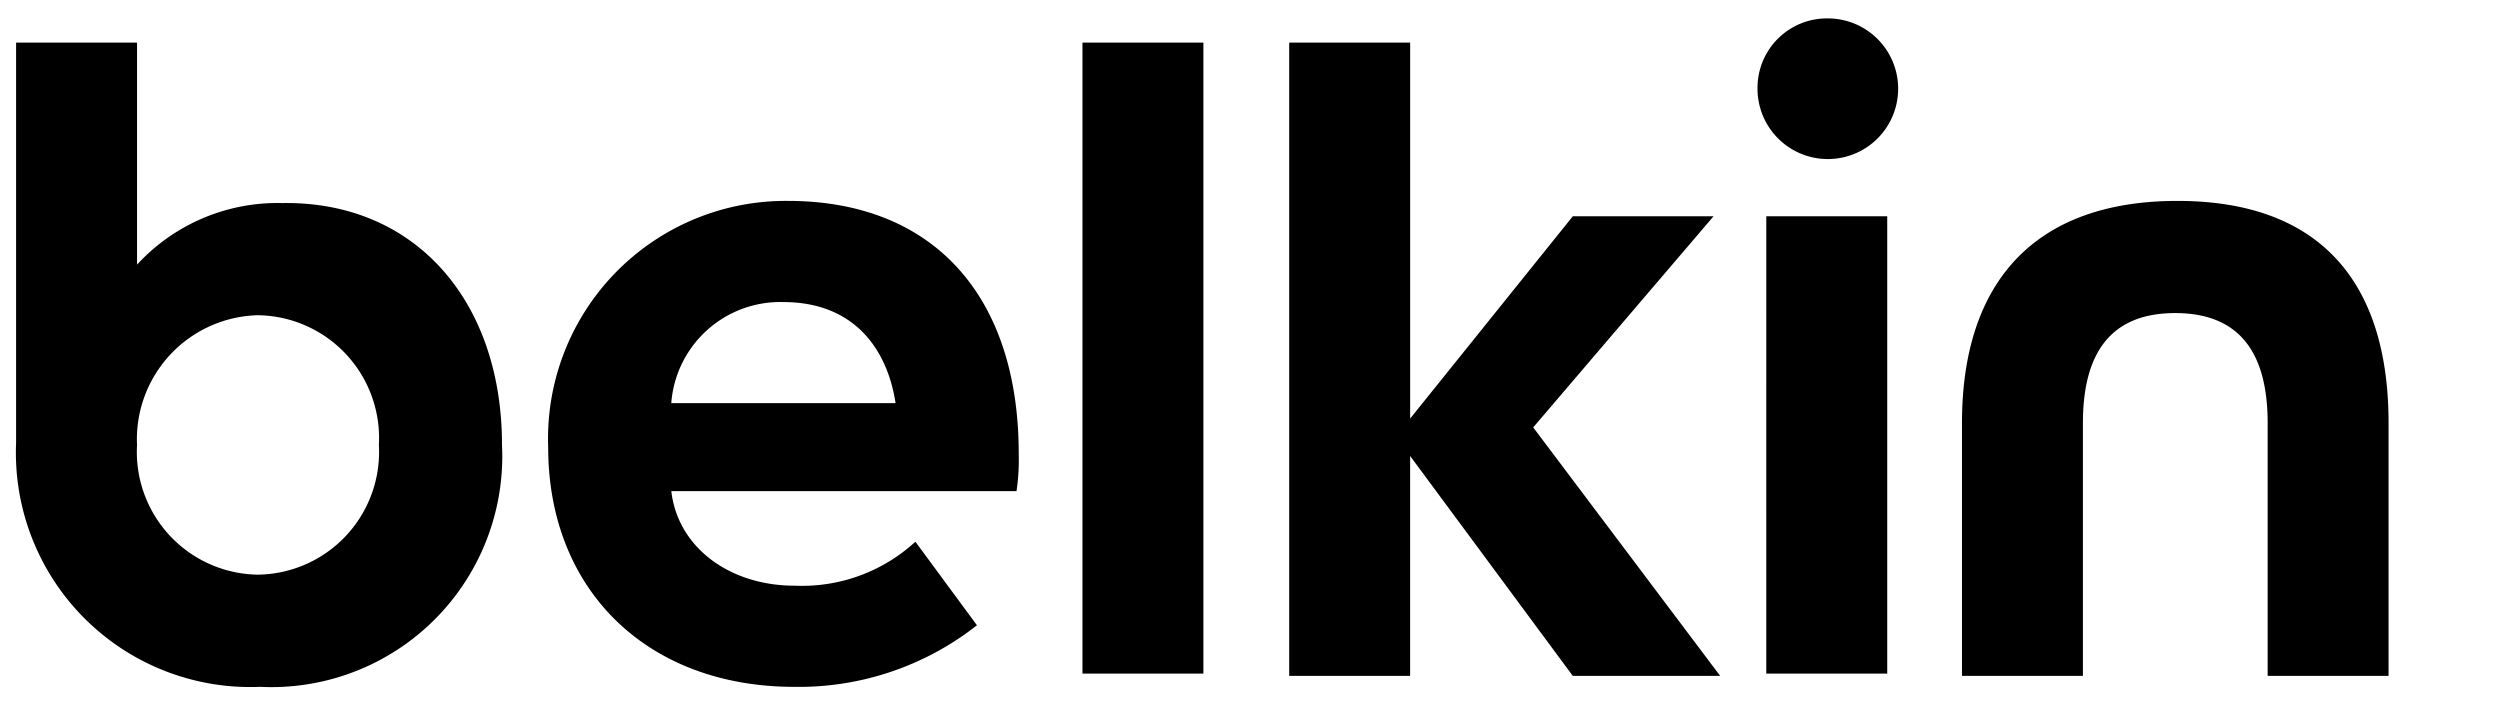<svg xmlns="http://www.w3.org/2000/svg" data-name="Layer 1" viewBox="0 0 101.604 28.77"><path d="M97.075 17.191v10.276h-4.914V17.191c0-2.77-1.075-4.467-3.756-4.467-2.68 0-3.752 1.696-3.752 4.467v10.276h-4.915V17.191c0-5.72 2.948-9.026 8.757-9.026 5.72 0 8.58 3.217 8.58 9.026m-76.673.893a9.382 9.382 0 0 1-8.91 9.83q-.46.023-.919 0a9.526 9.526 0 0 1-9.919-9.116q-.017-.402 0-.805V1.731H5.57v9.024a7.757 7.757 0 0 1 5.897-2.502c5.361-.089 8.935 3.933 8.935 9.831m-5.004 0a4.99 4.99 0 0 0-4.7-5.265q-.107-.006-.215-.008a5.044 5.044 0 0 0-4.918 5.168l.004.105a4.99 4.99 0 0 0 4.699 5.264q.107.006.215.007a4.988 4.988 0 0 0 4.923-5.052q-.002-.11-.008-.219m26.005.357a8.637 8.637 0 0 1-.09 1.52h-14.03c.27 2.324 2.414 3.842 5.005 3.842a6.811 6.811 0 0 0 4.915-1.787l2.502 3.396a11.706 11.706 0 0 1-7.417 2.503c-5.988 0-10.009-3.934-10.009-9.742a9.66 9.66 0 0 1 9.307-10.002q.216-.008.433-.006c5.898 0 9.384 3.843 9.384 10.276m-5.005-2.056c-.357-2.32-1.787-4.108-4.558-4.108a4.44 4.44 0 0 0-4.558 4.108Zm7.595 10.991h4.915V1.731h-4.915ZM69.641 8.79h-5.72l-6.61 8.221V1.731h-4.916v25.736h4.915v-8.936l6.61 8.937h5.99L62.312 17.37Zm2.143 18.587H76.7V8.79h-4.915ZM74.287.748a2.822 2.822 0 0 0-2.859 2.785v.074a2.858 2.858 0 1 0 2.86-2.859"/><path fill="none" d="M0 0h101.604v28.77H0z"/></svg>